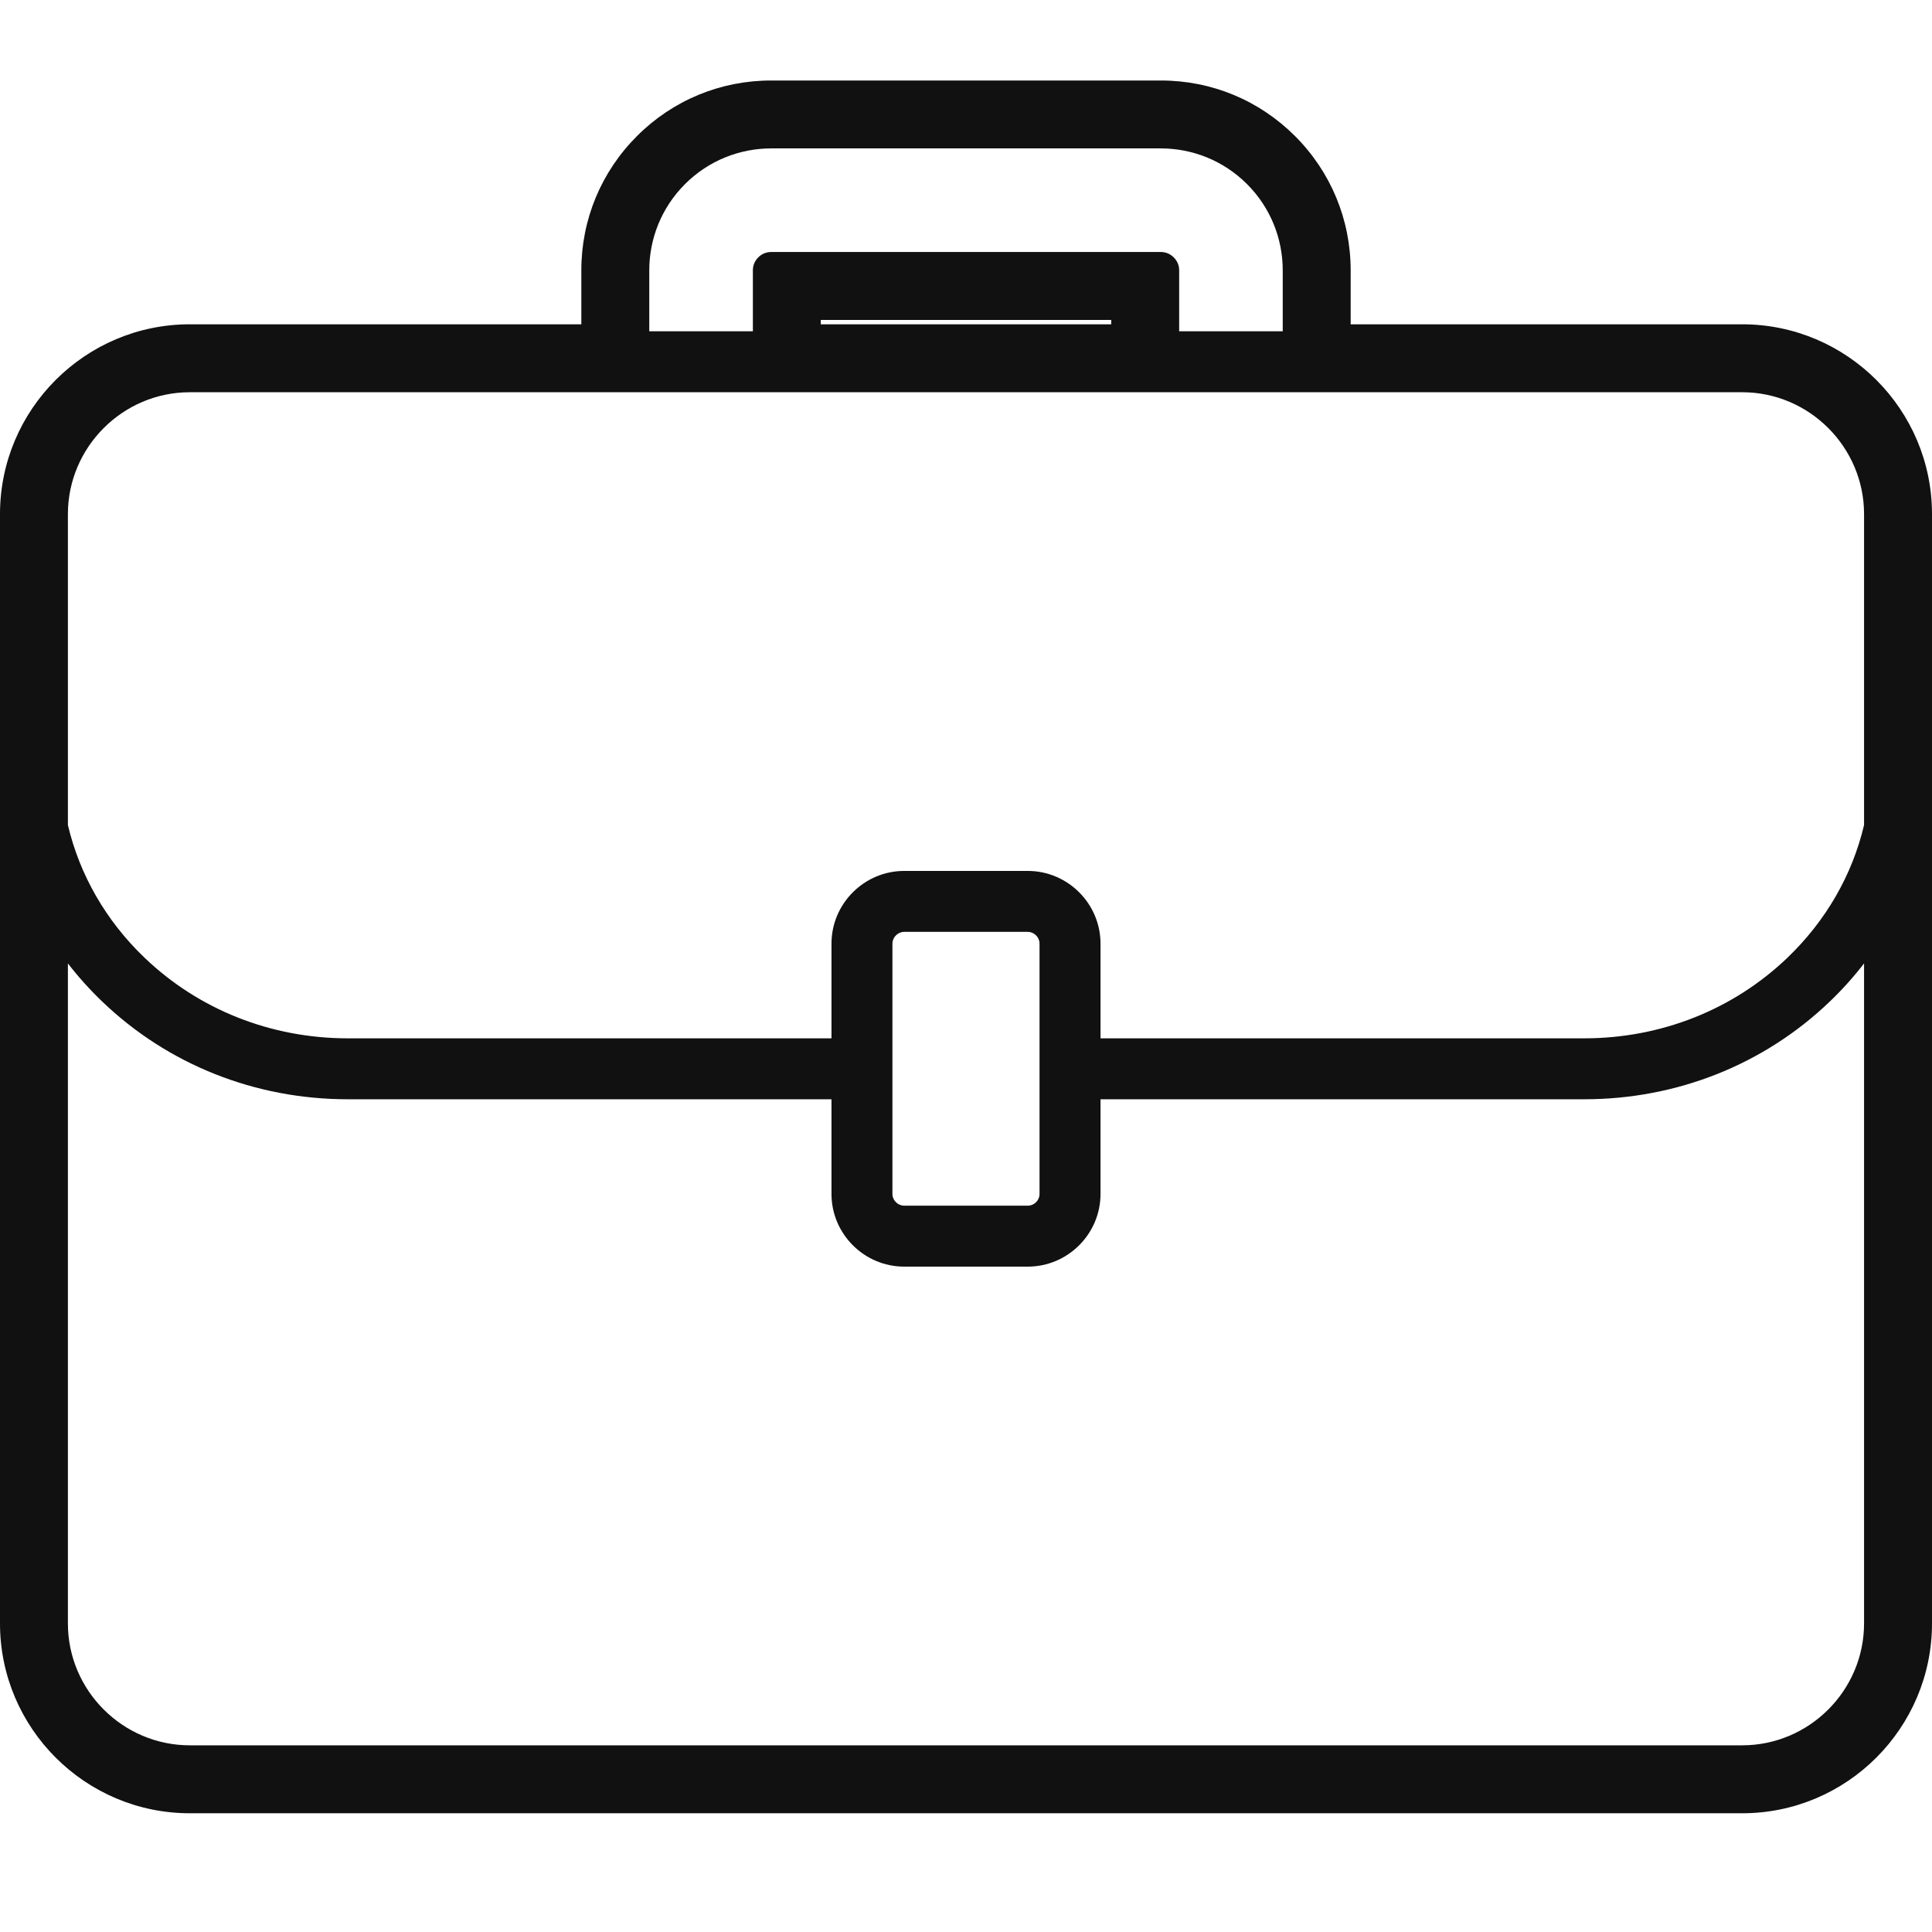 <?xml version="1.0" encoding="UTF-8"?>
<svg xmlns="http://www.w3.org/2000/svg" width="48" height="48" viewBox="0 0 48 48" fill="none">
  <path d="M19.16 3.687C18.385 3.687 17.609 3.983 17.018 4.575C16.427 5.166 16.131 5.941 16.131 6.716V8.231H18.705V6.716C18.705 6.63 18.728 6.505 18.838 6.395C18.948 6.285 19.073 6.261 19.16 6.261H28.841C28.927 6.261 29.052 6.285 29.162 6.395C29.272 6.505 29.296 6.63 29.296 6.716V8.231H31.869V6.716C31.869 5.941 31.574 5.166 30.983 4.575C30.391 3.983 29.616 3.687 28.841 3.687H19.16ZM4.716 9.745C3.051 9.745 1.687 11.108 1.687 12.773V20.499C1.98 21.735 2.628 22.871 3.587 23.79C4.935 25.084 6.731 25.797 8.642 25.797H20.658V23.445C20.658 22.451 21.471 21.638 22.464 21.638H25.535C26.529 21.638 27.342 22.451 27.342 23.445V25.797H39.358C41.269 25.797 43.065 25.084 44.413 23.79C45.371 22.869 46.02 21.734 46.312 20.498V12.773C46.312 11.108 44.95 9.745 43.284 9.745H4.716ZM22.465 23.152C22.306 23.152 22.172 23.286 22.172 23.445V29.663C22.172 29.822 22.306 29.955 22.465 29.955H25.535C25.695 29.955 25.827 29.822 25.827 29.663V23.445C25.827 23.286 25.695 23.152 25.535 23.152H22.465ZM1.687 23.936V40.334C1.687 42 3.051 43.362 4.716 43.362H43.284C44.949 43.362 46.312 42 46.312 40.334V23.936C46.056 24.268 45.773 24.584 45.462 24.882C43.83 26.448 41.663 27.311 39.358 27.311H27.342V29.663C27.342 30.656 26.529 31.469 25.535 31.469H22.464C21.471 31.469 20.658 30.656 20.658 29.663V27.311H8.642C6.337 27.311 4.17 26.448 2.538 24.882C2.227 24.584 1.944 24.268 1.687 23.936ZM19.16 2H28.841C30.101 2 31.285 2.491 32.176 3.382C33.066 4.273 33.556 5.457 33.557 6.716V8.057H43.284C45.885 8.057 48 10.173 48 12.773V40.334C48 42.934 45.885 45.05 43.284 45.05H4.716C2.116 45.05 0 42.934 0 40.334V12.773C0 10.173 2.116 8.057 4.716 8.057H14.443V6.716C14.443 5.457 14.934 4.273 15.824 3.382C16.714 2.491 17.899 2 19.16 2ZM27.608 7.949H20.392V8.057H27.608V7.949Z" fill="#111111"></path>
</svg>
